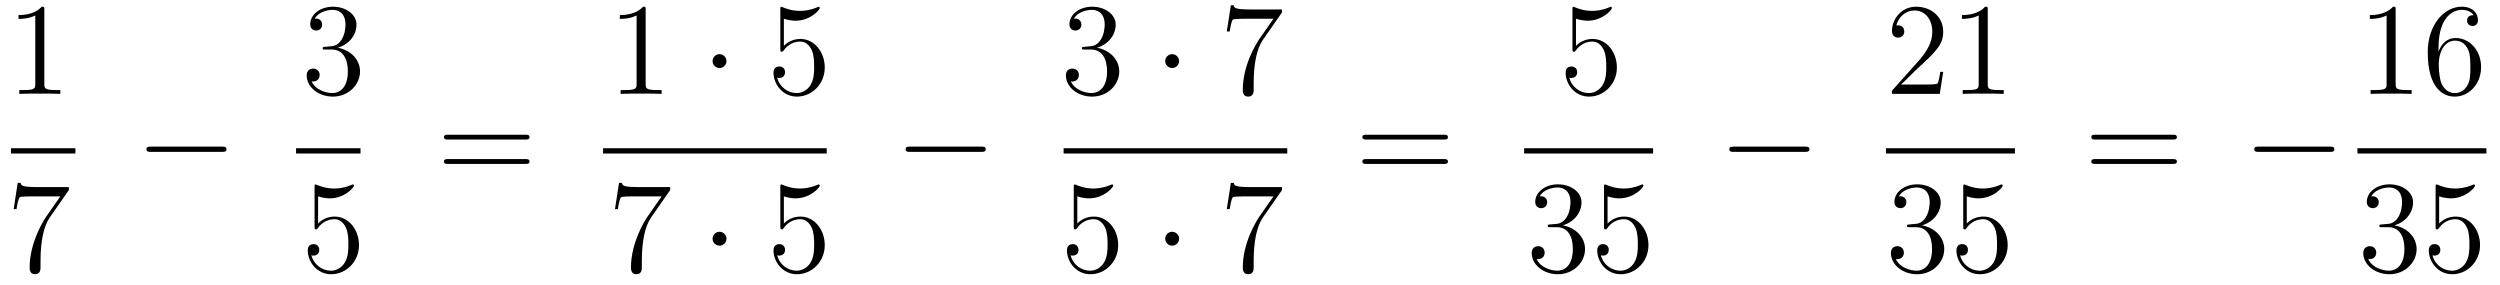 <?xml version='1.0'?>
<!-- This file was generated by dvisvgm 1.14.1 -->
<svg height='26pt' version='1.1' viewBox='0 -26 228 26' width='228pt' xmlns='http://www.w3.org/2000/svg' xmlns:xlink='http://www.w3.org/1999/xlink'>
<g id='page1'>
<g transform='matrix(1 0 0 1 -129 641)'>
<path d='M133.043 -666.102C133.043 -666.378 133.043 -666.389 132.804 -666.389C132.517 -666.067 131.919 -665.624 130.688 -665.624V-665.278C130.963 -665.278 131.56 -665.278 132.218 -665.588V-659.36C132.218 -658.93 132.182 -658.787 131.13 -658.787H130.76V-658.44C131.082 -658.464 132.242 -658.464 132.636 -658.464C133.031 -658.464 134.178 -658.464 134.501 -658.44V-658.787H134.131C133.079 -658.787 133.043 -658.93 133.043 -659.36V-666.102Z' fill-rule='evenodd'/>
<path d='M130 -653H135.879V-653.481H130'/>
<path d='M135.278 -649.663V-649.938H132.397C130.951 -649.938 130.927 -650.094 130.879 -650.321H130.616L130.246 -647.93H130.508C130.544 -648.145 130.652 -648.887 130.808 -649.018C130.903 -649.09 131.8 -649.09 131.967 -649.09H134.501L133.234 -647.273C132.911 -646.807 131.704 -644.846 131.704 -642.599C131.704 -642.467 131.704 -641.989 132.194 -641.989C132.696 -641.989 132.696 -642.455 132.696 -642.611V-643.208C132.696 -644.989 132.983 -646.376 133.545 -647.177L135.278 -649.663Z' fill-rule='evenodd'/>
<path d='M149.238 -653.149C149.441 -653.149 149.656 -653.149 149.656 -653.388C149.656 -653.628 149.441 -653.628 149.238 -653.628H142.771C142.568 -653.628 142.352 -653.628 142.352 -653.388C142.352 -653.149 142.568 -653.149 142.771 -653.149H149.238Z' fill-rule='evenodd'/>
<path d='M158.68 -662.732C158.476 -662.72 158.428 -662.707 158.428 -662.6C158.428 -662.481 158.488 -662.481 158.703 -662.481H159.253C160.269 -662.481 160.724 -661.644 160.724 -660.496C160.724 -658.93 159.911 -658.512 159.325 -658.512C158.751 -658.512 157.771 -658.787 157.424 -659.576C157.807 -659.516 158.153 -659.731 158.153 -660.161C158.153 -660.508 157.902 -660.747 157.568 -660.747C157.281 -660.747 156.97 -660.58 156.97 -660.126C156.97 -659.062 158.034 -658.189 159.361 -658.189C160.783 -658.189 161.835 -659.277 161.835 -660.484C161.835 -661.584 160.951 -662.445 159.803 -662.648C160.843 -662.947 161.513 -663.819 161.513 -664.752C161.513 -665.696 160.533 -666.389 159.373 -666.389C158.178 -666.389 157.293 -665.66 157.293 -664.788C157.293 -664.309 157.663 -664.214 157.843 -664.214C158.094 -664.214 158.381 -664.393 158.381 -664.752C158.381 -665.134 158.094 -665.302 157.831 -665.302C157.759 -665.302 157.735 -665.302 157.699 -665.29C158.153 -666.102 159.277 -666.102 159.337 -666.102C159.732 -666.102 160.508 -665.923 160.508 -664.752C160.508 -664.525 160.473 -663.855 160.126 -663.341C159.768 -662.815 159.361 -662.779 159.038 -662.767L158.68 -662.732Z' fill-rule='evenodd'/>
<path d='M156 -653H161.879V-653.481H156'/>
<path d='M158.01 -649.09C158.524 -648.922 158.943 -648.91 159.074 -648.91C160.425 -648.91 161.286 -649.902 161.286 -650.07C161.286 -650.118 161.262 -650.178 161.19 -650.178C161.166 -650.178 161.142 -650.178 161.034 -650.13C160.365 -649.843 159.791 -649.807 159.481 -649.807C158.692 -649.807 158.13 -650.046 157.902 -650.142C157.819 -650.178 157.795 -650.178 157.783 -650.178C157.688 -650.178 157.688 -650.106 157.688 -649.914V-646.364C157.688 -646.149 157.688 -646.077 157.831 -646.077C157.891 -646.077 157.902 -646.089 158.022 -646.233C158.357 -646.723 158.919 -647.01 159.516 -647.01C160.15 -647.01 160.461 -646.424 160.556 -646.221C160.76 -645.754 160.772 -645.169 160.772 -644.714C160.772 -644.26 160.772 -643.579 160.437 -643.041C160.174 -642.611 159.708 -642.312 159.182 -642.312C158.393 -642.312 157.616 -642.85 157.4 -643.722C157.46 -643.698 157.532 -643.687 157.592 -643.687C157.795 -643.687 158.118 -643.806 158.118 -644.212C158.118 -644.547 157.891 -644.738 157.592 -644.738C157.377 -644.738 157.066 -644.631 157.066 -644.165C157.066 -643.148 157.879 -641.989 159.206 -641.989C160.556 -641.989 161.74 -643.125 161.74 -644.643C161.74 -646.065 160.783 -647.249 159.528 -647.249C158.847 -647.249 158.321 -646.95 158.01 -646.615V-649.09Z' fill-rule='evenodd'/>
<path d='M176.909 -654.273C177.076 -654.273 177.292 -654.273 177.292 -654.488C177.292 -654.715 177.088 -654.715 176.909 -654.715H169.868C169.701 -654.715 169.486 -654.715 169.486 -654.5C169.486 -654.273 169.689 -654.273 169.868 -654.273H176.909ZM176.909 -652.05C177.076 -652.05 177.292 -652.05 177.292 -652.265C177.292 -652.492 177.088 -652.492 176.909 -652.492H169.868C169.701 -652.492 169.486 -652.492 169.486 -652.277C169.486 -652.05 169.689 -652.05 169.868 -652.05H176.909Z' fill-rule='evenodd'/>
<path d='M187.883 -666.102C187.883 -666.378 187.883 -666.389 187.644 -666.389C187.357 -666.067 186.759 -665.624 185.528 -665.624V-665.278C185.803 -665.278 186.4 -665.278 187.058 -665.588V-659.36C187.058 -658.93 187.022 -658.787 185.97 -658.787H185.6V-658.44C185.922 -658.464 187.082 -658.464 187.476 -658.464C187.871 -658.464 189.018 -658.464 189.341 -658.44V-658.787H188.971C187.919 -658.787 187.883 -658.93 187.883 -659.36V-666.102Z' fill-rule='evenodd'/>
<path d='M195.254 -661.428C195.254 -661.775 194.968 -662.062 194.621 -662.062S193.987 -661.775 193.987 -661.428C193.987 -661.082 194.274 -660.795 194.621 -660.795S195.254 -661.082 195.254 -661.428Z' fill-rule='evenodd'/>
<path d='M200.489 -665.29C201.002 -665.122 201.421 -665.11 201.552 -665.11C202.903 -665.11 203.764 -666.102 203.764 -666.27C203.764 -666.318 203.74 -666.378 203.669 -666.378C203.645 -666.378 203.621 -666.378 203.513 -666.33C202.843 -666.043 202.27 -666.007 201.959 -666.007C201.17 -666.007 200.608 -666.246 200.381 -666.342C200.297 -666.378 200.273 -666.378 200.262 -666.378C200.166 -666.378 200.166 -666.306 200.166 -666.114V-662.564C200.166 -662.349 200.166 -662.277 200.309 -662.277C200.369 -662.277 200.381 -662.289 200.501 -662.433C200.836 -662.923 201.397 -663.21 201.995 -663.21C202.628 -663.21 202.939 -662.624 203.034 -662.421C203.238 -661.954 203.25 -661.369 203.25 -660.914C203.25 -660.46 203.25 -659.779 202.915 -659.241C202.652 -658.811 202.186 -658.512 201.66 -658.512C200.87 -658.512 200.094 -659.05 199.878 -659.922C199.938 -659.898 200.01 -659.887 200.07 -659.887C200.273 -659.887 200.596 -660.006 200.596 -660.412C200.596 -660.747 200.369 -660.938 200.07 -660.938C199.855 -660.938 199.544 -660.831 199.544 -660.365C199.544 -659.348 200.357 -658.189 201.684 -658.189C203.034 -658.189 204.218 -659.325 204.218 -660.843C204.218 -662.265 203.262 -663.449 202.007 -663.449C201.325 -663.449 200.8 -663.15 200.489 -662.815V-665.29Z' fill-rule='evenodd'/>
<path d='M184 -653H204.398V-653.481H184'/>
<path d='M190.118 -649.663V-649.938H187.237C185.791 -649.938 185.767 -650.094 185.719 -650.321H185.456L185.086 -647.93H185.348C185.384 -648.145 185.492 -648.887 185.648 -649.018C185.743 -649.09 186.64 -649.09 186.807 -649.09H189.341L188.074 -647.273C187.751 -646.807 186.544 -644.846 186.544 -642.599C186.544 -642.467 186.544 -641.989 187.034 -641.989C187.536 -641.989 187.536 -642.455 187.536 -642.611V-643.208C187.536 -644.989 187.823 -646.376 188.385 -647.177L190.118 -649.663Z' fill-rule='evenodd'/>
<path d='M195.254 -645.228C195.254 -645.575 194.968 -645.862 194.621 -645.862S193.987 -645.575 193.987 -645.228C193.987 -644.882 194.274 -644.595 194.621 -644.595S195.254 -644.882 195.254 -645.228Z' fill-rule='evenodd'/>
<path d='M200.489 -649.09C201.002 -648.922 201.421 -648.91 201.552 -648.91C202.903 -648.91 203.764 -649.902 203.764 -650.07C203.764 -650.118 203.74 -650.178 203.669 -650.178C203.645 -650.178 203.621 -650.178 203.513 -650.13C202.843 -649.843 202.27 -649.807 201.959 -649.807C201.17 -649.807 200.608 -650.046 200.381 -650.142C200.297 -650.178 200.273 -650.178 200.262 -650.178C200.166 -650.178 200.166 -650.106 200.166 -649.914V-646.364C200.166 -646.149 200.166 -646.077 200.309 -646.077C200.369 -646.077 200.381 -646.089 200.501 -646.233C200.836 -646.723 201.397 -647.01 201.995 -647.01C202.628 -647.01 202.939 -646.424 203.034 -646.221C203.238 -645.754 203.25 -645.169 203.25 -644.714C203.25 -644.26 203.25 -643.579 202.915 -643.041C202.652 -642.611 202.186 -642.312 201.66 -642.312C200.87 -642.312 200.094 -642.85 199.878 -643.722C199.938 -643.698 200.01 -643.687 200.07 -643.687C200.273 -643.687 200.596 -643.806 200.596 -644.212C200.596 -644.547 200.369 -644.738 200.07 -644.738C199.855 -644.738 199.544 -644.631 199.544 -644.165C199.544 -643.148 200.357 -641.989 201.684 -641.989C203.034 -641.989 204.218 -643.125 204.218 -644.643C204.218 -646.065 203.262 -647.249 202.007 -647.249C201.325 -647.249 200.8 -646.95 200.489 -646.615V-649.09Z' fill-rule='evenodd'/>
<path d='M218.478 -653.149C218.681 -653.149 218.897 -653.149 218.897 -653.388C218.897 -653.628 218.681 -653.628 218.478 -653.628H212.011C211.807 -653.628 211.592 -653.628 211.592 -653.388C211.592 -653.149 211.807 -653.149 212.011 -653.149H218.478Z' fill-rule='evenodd'/>
<path d='M227.92 -662.732C227.717 -662.72 227.669 -662.707 227.669 -662.6C227.669 -662.481 227.729 -662.481 227.944 -662.481H228.493C229.51 -662.481 229.963 -661.644 229.963 -660.496C229.963 -658.93 229.151 -658.512 228.565 -658.512C227.992 -658.512 227.011 -658.787 226.664 -659.576C227.047 -659.516 227.394 -659.731 227.394 -660.161C227.394 -660.508 227.142 -660.747 226.808 -660.747C226.52 -660.747 226.21 -660.58 226.21 -660.126C226.21 -659.062 227.274 -658.189 228.601 -658.189C230.023 -658.189 231.076 -659.277 231.076 -660.484C231.076 -661.584 230.191 -662.445 229.043 -662.648C230.083 -662.947 230.753 -663.819 230.753 -664.752C230.753 -665.696 229.772 -666.389 228.613 -666.389C227.418 -666.389 226.532 -665.66 226.532 -664.788C226.532 -664.309 226.903 -664.214 227.083 -664.214C227.334 -664.214 227.621 -664.393 227.621 -664.752C227.621 -665.134 227.334 -665.302 227.071 -665.302C226.999 -665.302 226.975 -665.302 226.939 -665.29C227.394 -666.102 228.517 -666.102 228.577 -666.102C228.972 -666.102 229.748 -665.923 229.748 -664.752C229.748 -664.525 229.712 -663.855 229.366 -663.341C229.008 -662.815 228.601 -662.779 228.278 -662.767L227.92 -662.732Z' fill-rule='evenodd'/>
<path d='M236.534 -661.428C236.534 -661.775 236.248 -662.062 235.901 -662.062C235.554 -662.062 235.267 -661.775 235.267 -661.428C235.267 -661.082 235.554 -660.795 235.901 -660.795C236.248 -660.795 236.534 -661.082 236.534 -661.428Z' fill-rule='evenodd'/>
<path d='M245.916 -665.863V-666.138H243.036C241.589 -666.138 241.565 -666.294 241.517 -666.521H241.254L240.884 -664.13H241.147C241.183 -664.345 241.29 -665.087 241.446 -665.218C241.542 -665.29 242.438 -665.29 242.605 -665.29H245.14L243.872 -663.473C243.55 -663.007 242.342 -661.046 242.342 -658.799C242.342 -658.667 242.342 -658.189 242.832 -658.189C243.335 -658.189 243.335 -658.655 243.335 -658.811V-659.408C243.335 -661.189 243.622 -662.576 244.183 -663.377L245.916 -665.863Z' fill-rule='evenodd'/>
<path d='M226 -653H246.398V-653.481H226'/>
<path d='M227.25 -649.09C227.764 -648.922 228.182 -648.91 228.314 -648.91C229.666 -648.91 230.526 -649.902 230.526 -650.07C230.526 -650.118 230.502 -650.178 230.43 -650.178C230.406 -650.178 230.382 -650.178 230.274 -650.13C229.606 -649.843 229.031 -649.807 228.721 -649.807C227.932 -649.807 227.37 -650.046 227.142 -650.142C227.059 -650.178 227.035 -650.178 227.023 -650.178C226.927 -650.178 226.927 -650.106 226.927 -649.914V-646.364C226.927 -646.149 226.927 -646.077 227.071 -646.077C227.131 -646.077 227.142 -646.089 227.262 -646.233C227.597 -646.723 228.158 -647.01 228.756 -647.01C229.39 -647.01 229.7 -646.424 229.796 -646.221C229.999 -645.754 230.011 -645.169 230.011 -644.714C230.011 -644.26 230.011 -643.579 229.676 -643.041C229.414 -642.611 228.948 -642.312 228.421 -642.312C227.633 -642.312 226.855 -642.85 226.64 -643.722C226.7 -643.698 226.772 -643.687 226.832 -643.687C227.035 -643.687 227.358 -643.806 227.358 -644.212C227.358 -644.547 227.131 -644.738 226.832 -644.738C226.616 -644.738 226.306 -644.631 226.306 -644.165C226.306 -643.148 227.119 -641.989 228.445 -641.989C229.796 -641.989 230.98 -643.125 230.98 -644.643C230.98 -646.065 230.023 -647.249 228.768 -647.249C228.086 -647.249 227.561 -646.95 227.25 -646.615V-649.09Z' fill-rule='evenodd'/>
<path d='M236.534 -645.228C236.534 -645.575 236.248 -645.862 235.901 -645.862C235.554 -645.862 235.267 -645.575 235.267 -645.228C235.267 -644.882 235.554 -644.595 235.901 -644.595C236.248 -644.595 236.534 -644.882 236.534 -645.228Z' fill-rule='evenodd'/>
<path d='M245.916 -649.663V-649.938H243.036C241.589 -649.938 241.565 -650.094 241.517 -650.321H241.254L240.884 -647.93H241.147C241.183 -648.145 241.29 -648.887 241.446 -649.018C241.542 -649.09 242.438 -649.09 242.605 -649.09H245.14L243.872 -647.273C243.55 -646.807 242.342 -644.846 242.342 -642.599C242.342 -642.467 242.342 -641.989 242.832 -641.989C243.335 -641.989 243.335 -642.455 243.335 -642.611V-643.208C243.335 -644.989 243.622 -646.376 244.183 -647.177L245.916 -649.663Z' fill-rule='evenodd'/>
<path d='M260.669 -654.273C260.837 -654.273 261.052 -654.273 261.052 -654.488C261.052 -654.715 260.849 -654.715 260.669 -654.715H253.628C253.46 -654.715 253.246 -654.715 253.246 -654.5C253.246 -654.273 253.448 -654.273 253.628 -654.273H260.669ZM260.669 -652.05C260.837 -652.05 261.052 -652.05 261.052 -652.265C261.052 -652.492 260.849 -652.492 260.669 -652.492H253.628C253.46 -652.492 253.246 -652.492 253.246 -652.277C253.246 -652.05 253.448 -652.05 253.628 -652.05H260.669Z' fill-rule='evenodd'/>
<path d='M272.73 -665.29C273.244 -665.122 273.662 -665.11 273.794 -665.11C275.146 -665.11 276.006 -666.102 276.006 -666.27C276.006 -666.318 275.982 -666.378 275.91 -666.378C275.886 -666.378 275.862 -666.378 275.754 -666.33C275.086 -666.043 274.511 -666.007 274.201 -666.007C273.412 -666.007 272.85 -666.246 272.622 -666.342C272.539 -666.378 272.515 -666.378 272.503 -666.378C272.407 -666.378 272.407 -666.306 272.407 -666.114V-662.564C272.407 -662.349 272.407 -662.277 272.551 -662.277C272.611 -662.277 272.622 -662.289 272.742 -662.433C273.077 -662.923 273.638 -663.21 274.236 -663.21C274.87 -663.21 275.18 -662.624 275.276 -662.421C275.479 -661.954 275.491 -661.369 275.491 -660.914C275.491 -660.46 275.491 -659.779 275.156 -659.241C274.894 -658.811 274.428 -658.512 273.901 -658.512C273.113 -658.512 272.335 -659.05 272.12 -659.922C272.18 -659.898 272.252 -659.887 272.312 -659.887C272.515 -659.887 272.838 -660.006 272.838 -660.412C272.838 -660.747 272.611 -660.938 272.312 -660.938C272.096 -660.938 271.786 -660.831 271.786 -660.365C271.786 -659.348 272.599 -658.189 273.925 -658.189C275.276 -658.189 276.46 -659.325 276.46 -660.843C276.46 -662.265 275.503 -663.449 274.248 -663.449C273.566 -663.449 273.041 -663.15 272.73 -662.815V-665.29Z' fill-rule='evenodd'/>
<path d='M268 -653H279.762V-653.481H268'/>
<path d='M270.4 -646.532C270.197 -646.52 270.149 -646.507 270.149 -646.4C270.149 -646.281 270.209 -646.281 270.424 -646.281H270.973C271.99 -646.281 272.443 -645.444 272.443 -644.296C272.443 -642.73 271.631 -642.312 271.045 -642.312C270.472 -642.312 269.491 -642.587 269.144 -643.376C269.527 -643.316 269.874 -643.531 269.874 -643.961C269.874 -644.308 269.622 -644.547 269.288 -644.547C269 -644.547 268.69 -644.38 268.69 -643.926C268.69 -642.862 269.754 -641.989 271.081 -641.989C272.503 -641.989 273.556 -643.077 273.556 -644.284C273.556 -645.384 272.671 -646.245 271.523 -646.448C272.563 -646.747 273.233 -647.619 273.233 -648.552C273.233 -649.496 272.252 -650.189 271.093 -650.189C269.898 -650.189 269.012 -649.46 269.012 -648.588C269.012 -648.109 269.383 -648.014 269.563 -648.014C269.814 -648.014 270.101 -648.193 270.101 -648.552C270.101 -648.934 269.814 -649.102 269.551 -649.102C269.479 -649.102 269.455 -649.102 269.419 -649.09C269.874 -649.902 270.997 -649.902 271.057 -649.902C271.452 -649.902 272.228 -649.723 272.228 -648.552C272.228 -648.325 272.192 -647.655 271.846 -647.141C271.488 -646.615 271.081 -646.579 270.758 -646.567L270.4 -646.532ZM275.61 -649.09C276.124 -648.922 276.542 -648.91 276.674 -648.91C278.024 -648.91 278.886 -649.902 278.886 -650.07C278.886 -650.118 278.862 -650.178 278.79 -650.178C278.766 -650.178 278.742 -650.178 278.634 -650.13C277.964 -649.843 277.391 -649.807 277.08 -649.807C276.292 -649.807 275.73 -650.046 275.502 -650.142C275.419 -650.178 275.395 -650.178 275.383 -650.178C275.287 -650.178 275.287 -650.106 275.287 -649.914V-646.364C275.287 -646.149 275.287 -646.077 275.431 -646.077C275.49 -646.077 275.502 -646.089 275.622 -646.233C275.957 -646.723 276.518 -647.01 277.116 -647.01C277.75 -647.01 278.06 -646.424 278.156 -646.221C278.359 -645.754 278.371 -645.169 278.371 -644.714C278.371 -644.26 278.371 -643.579 278.036 -643.041C277.774 -642.611 277.308 -642.312 276.781 -642.312C275.993 -642.312 275.215 -642.85 275 -643.722C275.06 -643.698 275.132 -643.687 275.192 -643.687C275.395 -643.687 275.718 -643.806 275.718 -644.212C275.718 -644.547 275.49 -644.738 275.192 -644.738C274.976 -644.738 274.666 -644.631 274.666 -644.165C274.666 -643.148 275.479 -641.989 276.805 -641.989C278.156 -641.989 279.34 -643.125 279.34 -644.643C279.34 -646.065 278.383 -647.249 277.128 -647.249C276.446 -647.249 275.921 -646.95 275.61 -646.615V-649.09Z' fill-rule='evenodd'/>
<path d='M293.598 -653.149C293.801 -653.149 294.017 -653.149 294.017 -653.388C294.017 -653.628 293.801 -653.628 293.598 -653.628H287.131C286.927 -653.628 286.712 -653.628 286.712 -653.388C286.712 -653.149 286.927 -653.149 287.131 -653.149H293.598Z' fill-rule='evenodd'/>
<path d='M306.22 -660.448H305.957C305.921 -660.245 305.825 -659.587 305.706 -659.396C305.622 -659.289 304.94 -659.289 304.582 -659.289H302.371C302.694 -659.564 303.422 -660.329 303.733 -660.616C305.55 -662.289 306.22 -662.911 306.22 -664.094C306.22 -665.469 305.132 -666.389 303.745 -666.389C302.359 -666.389 301.546 -665.206 301.546 -664.178C301.546 -663.568 302.072 -663.568 302.107 -663.568C302.359 -663.568 302.669 -663.747 302.669 -664.13C302.669 -664.465 302.442 -664.692 302.107 -664.692C302 -664.692 301.976 -664.692 301.94 -664.68C302.167 -665.493 302.813 -666.043 303.59 -666.043C304.606 -666.043 305.227 -665.194 305.227 -664.094C305.227 -663.078 304.642 -662.193 303.961 -661.428L301.546 -658.727V-658.44H305.909L306.22 -660.448ZM310.283 -666.102C310.283 -666.378 310.283 -666.389 310.044 -666.389C309.757 -666.067 309.158 -665.624 307.927 -665.624V-665.278C308.203 -665.278 308.801 -665.278 309.457 -665.588V-659.36C309.457 -658.93 309.422 -658.787 308.37 -658.787H307.999V-658.44C308.322 -658.464 309.482 -658.464 309.876 -658.464C310.271 -658.464 311.418 -658.464 311.741 -658.44V-658.787H311.37C310.319 -658.787 310.283 -658.93 310.283 -659.36V-666.102Z' fill-rule='evenodd'/>
<path d='M301 -653H312.762V-653.481H301'/>
<path d='M303.16 -646.532C302.957 -646.52 302.909 -646.507 302.909 -646.4C302.909 -646.281 302.969 -646.281 303.184 -646.281H303.733C304.75 -646.281 305.203 -645.444 305.203 -644.296C305.203 -642.73 304.391 -642.312 303.805 -642.312C303.232 -642.312 302.251 -642.587 301.904 -643.376C302.287 -643.316 302.634 -643.531 302.634 -643.961C302.634 -644.308 302.382 -644.547 302.048 -644.547C301.76 -644.547 301.45 -644.38 301.45 -643.926C301.45 -642.862 302.514 -641.989 303.841 -641.989C305.263 -641.989 306.316 -643.077 306.316 -644.284C306.316 -645.384 305.431 -646.245 304.283 -646.448C305.323 -646.747 305.993 -647.619 305.993 -648.552C305.993 -649.496 305.012 -650.189 303.853 -650.189C302.658 -650.189 301.772 -649.46 301.772 -648.588C301.772 -648.109 302.143 -648.014 302.323 -648.014C302.574 -648.014 302.861 -648.193 302.861 -648.552C302.861 -648.934 302.574 -649.102 302.311 -649.102C302.239 -649.102 302.215 -649.102 302.179 -649.09C302.634 -649.902 303.757 -649.902 303.817 -649.902C304.212 -649.902 304.988 -649.723 304.988 -648.552C304.988 -648.325 304.952 -647.655 304.606 -647.141C304.248 -646.615 303.841 -646.579 303.518 -646.567L303.16 -646.532ZM308.37 -649.09C308.884 -648.922 309.302 -648.91 309.434 -648.91C310.784 -648.91 311.646 -649.902 311.646 -650.07C311.646 -650.118 311.622 -650.178 311.55 -650.178C311.526 -650.178 311.502 -650.178 311.394 -650.13C310.724 -649.843 310.151 -649.807 309.84 -649.807C309.052 -649.807 308.49 -650.046 308.262 -650.142C308.179 -650.178 308.155 -650.178 308.143 -650.178C308.047 -650.178 308.047 -650.106 308.047 -649.914V-646.364C308.047 -646.149 308.047 -646.077 308.191 -646.077C308.25 -646.077 308.262 -646.089 308.382 -646.233C308.717 -646.723 309.278 -647.01 309.876 -647.01C310.51 -647.01 310.82 -646.424 310.916 -646.221C311.119 -645.754 311.131 -645.169 311.131 -644.714C311.131 -644.26 311.131 -643.579 310.796 -643.041C310.534 -642.611 310.068 -642.312 309.541 -642.312C308.753 -642.312 307.975 -642.85 307.76 -643.722C307.82 -643.698 307.892 -643.687 307.952 -643.687C308.155 -643.687 308.478 -643.806 308.478 -644.212C308.478 -644.547 308.25 -644.738 307.952 -644.738C307.736 -644.738 307.426 -644.631 307.426 -644.165C307.426 -643.148 308.239 -641.989 309.565 -641.989C310.916 -641.989 312.1 -643.125 312.1 -644.643C312.1 -646.065 311.143 -647.249 309.888 -647.249C309.206 -647.249 308.681 -646.95 308.37 -646.615V-649.09Z' fill-rule='evenodd'/>
<path d='M327.149 -654.273C327.317 -654.273 327.532 -654.273 327.532 -654.488C327.532 -654.715 327.329 -654.715 327.149 -654.715H320.108C319.94 -654.715 319.726 -654.715 319.726 -654.5C319.726 -654.273 319.928 -654.273 320.108 -654.273H327.149ZM327.149 -652.05C327.317 -652.05 327.532 -652.05 327.532 -652.265C327.532 -652.492 327.329 -652.492 327.149 -652.492H320.108C319.94 -652.492 319.726 -652.492 319.726 -652.277C319.726 -652.05 319.928 -652.05 320.108 -652.05H327.149Z' fill-rule='evenodd'/>
<path d='M341.476 -653.149C341.678 -653.149 341.893 -653.149 341.893 -653.388C341.893 -653.628 341.678 -653.628 341.476 -653.628H335.008C334.805 -653.628 334.59 -653.628 334.59 -653.388C334.59 -653.149 334.805 -653.149 335.008 -653.149H341.476Z' fill-rule='evenodd'/>
<path d='M347.483 -666.102C347.483 -666.378 347.483 -666.389 347.244 -666.389C346.957 -666.067 346.36 -665.624 345.128 -665.624V-665.278C345.403 -665.278 346.001 -665.278 346.658 -665.588V-659.36C346.658 -658.93 346.622 -658.787 345.57 -658.787H345.199V-658.44C345.522 -658.464 346.682 -658.464 347.076 -658.464C347.471 -658.464 348.618 -658.464 348.941 -658.44V-658.787H348.571C347.519 -658.787 347.483 -658.93 347.483 -659.36V-666.102ZM351.39 -662.6C351.39 -665.624 352.86 -666.102 353.506 -666.102C353.936 -666.102 354.367 -665.971 354.594 -665.613C354.45 -665.613 353.996 -665.613 353.996 -665.122C353.996 -664.859 354.175 -664.632 354.486 -664.632C354.785 -664.632 354.989 -664.812 354.989 -665.158C354.989 -665.78 354.534 -666.389 353.495 -666.389C351.988 -666.389 350.41 -664.848 350.41 -662.217C350.41 -658.93 351.845 -658.189 352.86 -658.189C354.163 -658.189 355.276 -659.325 355.276 -660.879C355.276 -662.468 354.163 -663.532 352.968 -663.532C351.905 -663.532 351.51 -662.612 351.39 -662.277V-662.6ZM352.86 -658.512C352.108 -658.512 351.749 -659.181 351.641 -659.432C351.534 -659.743 351.414 -660.329 351.414 -661.166C351.414 -662.11 351.845 -663.293 352.92 -663.293C353.578 -663.293 353.924 -662.851 354.104 -662.445C354.295 -662.002 354.295 -661.405 354.295 -660.891C354.295 -660.281 354.295 -659.743 354.068 -659.289C353.768 -658.715 353.339 -658.512 352.86 -658.512Z' fill-rule='evenodd'/>
<path d='M344 -653H355.762V-653.481H344'/>
<path d='M346.24 -646.532C346.037 -646.52 345.989 -646.507 345.989 -646.4C345.989 -646.281 346.049 -646.281 346.264 -646.281H346.813C347.83 -646.281 348.283 -645.444 348.283 -644.296C348.283 -642.73 347.471 -642.312 346.885 -642.312C346.312 -642.312 345.331 -642.587 344.984 -643.376C345.367 -643.316 345.714 -643.531 345.714 -643.961C345.714 -644.308 345.462 -644.547 345.128 -644.547C344.84 -644.547 344.53 -644.38 344.53 -643.926C344.53 -642.862 345.594 -641.989 346.921 -641.989C348.343 -641.989 349.396 -643.077 349.396 -644.284C349.396 -645.384 348.511 -646.245 347.363 -646.448C348.403 -646.747 349.073 -647.619 349.073 -648.552C349.073 -649.496 348.092 -650.189 346.933 -650.189C345.738 -650.189 344.852 -649.46 344.852 -648.588C344.852 -648.109 345.223 -648.014 345.403 -648.014C345.654 -648.014 345.941 -648.193 345.941 -648.552C345.941 -648.934 345.654 -649.102 345.391 -649.102C345.319 -649.102 345.295 -649.102 345.259 -649.09C345.714 -649.902 346.837 -649.902 346.897 -649.902C347.292 -649.902 348.068 -649.723 348.068 -648.552C348.068 -648.325 348.032 -647.655 347.686 -647.141C347.328 -646.615 346.921 -646.579 346.598 -646.567L346.24 -646.532ZM351.45 -649.09C351.964 -648.922 352.382 -648.91 352.514 -648.91C353.864 -648.91 354.726 -649.902 354.726 -650.07C354.726 -650.118 354.702 -650.178 354.63 -650.178C354.606 -650.178 354.582 -650.178 354.474 -650.13C353.804 -649.843 353.231 -649.807 352.92 -649.807C352.132 -649.807 351.57 -650.046 351.342 -650.142C351.259 -650.178 351.235 -650.178 351.223 -650.178C351.127 -650.178 351.127 -650.106 351.127 -649.914V-646.364C351.127 -646.149 351.127 -646.077 351.271 -646.077C351.33 -646.077 351.342 -646.089 351.462 -646.233C351.797 -646.723 352.358 -647.01 352.956 -647.01C353.59 -647.01 353.9 -646.424 353.996 -646.221C354.199 -645.754 354.211 -645.169 354.211 -644.714C354.211 -644.26 354.211 -643.579 353.876 -643.041C353.614 -642.611 353.148 -642.312 352.621 -642.312C351.833 -642.312 351.055 -642.85 350.84 -643.722C350.9 -643.698 350.971 -643.687 351.031 -643.687C351.235 -643.687 351.558 -643.806 351.558 -644.212C351.558 -644.547 351.33 -644.738 351.031 -644.738C350.816 -644.738 350.506 -644.631 350.506 -644.165C350.506 -643.148 351.319 -641.989 352.645 -641.989C353.996 -641.989 355.18 -643.125 355.18 -644.643C355.18 -646.065 354.223 -647.249 352.968 -647.249C352.286 -647.249 351.761 -646.95 351.45 -646.615V-649.09Z' fill-rule='evenodd'/>
</g>
</g>
</svg>
